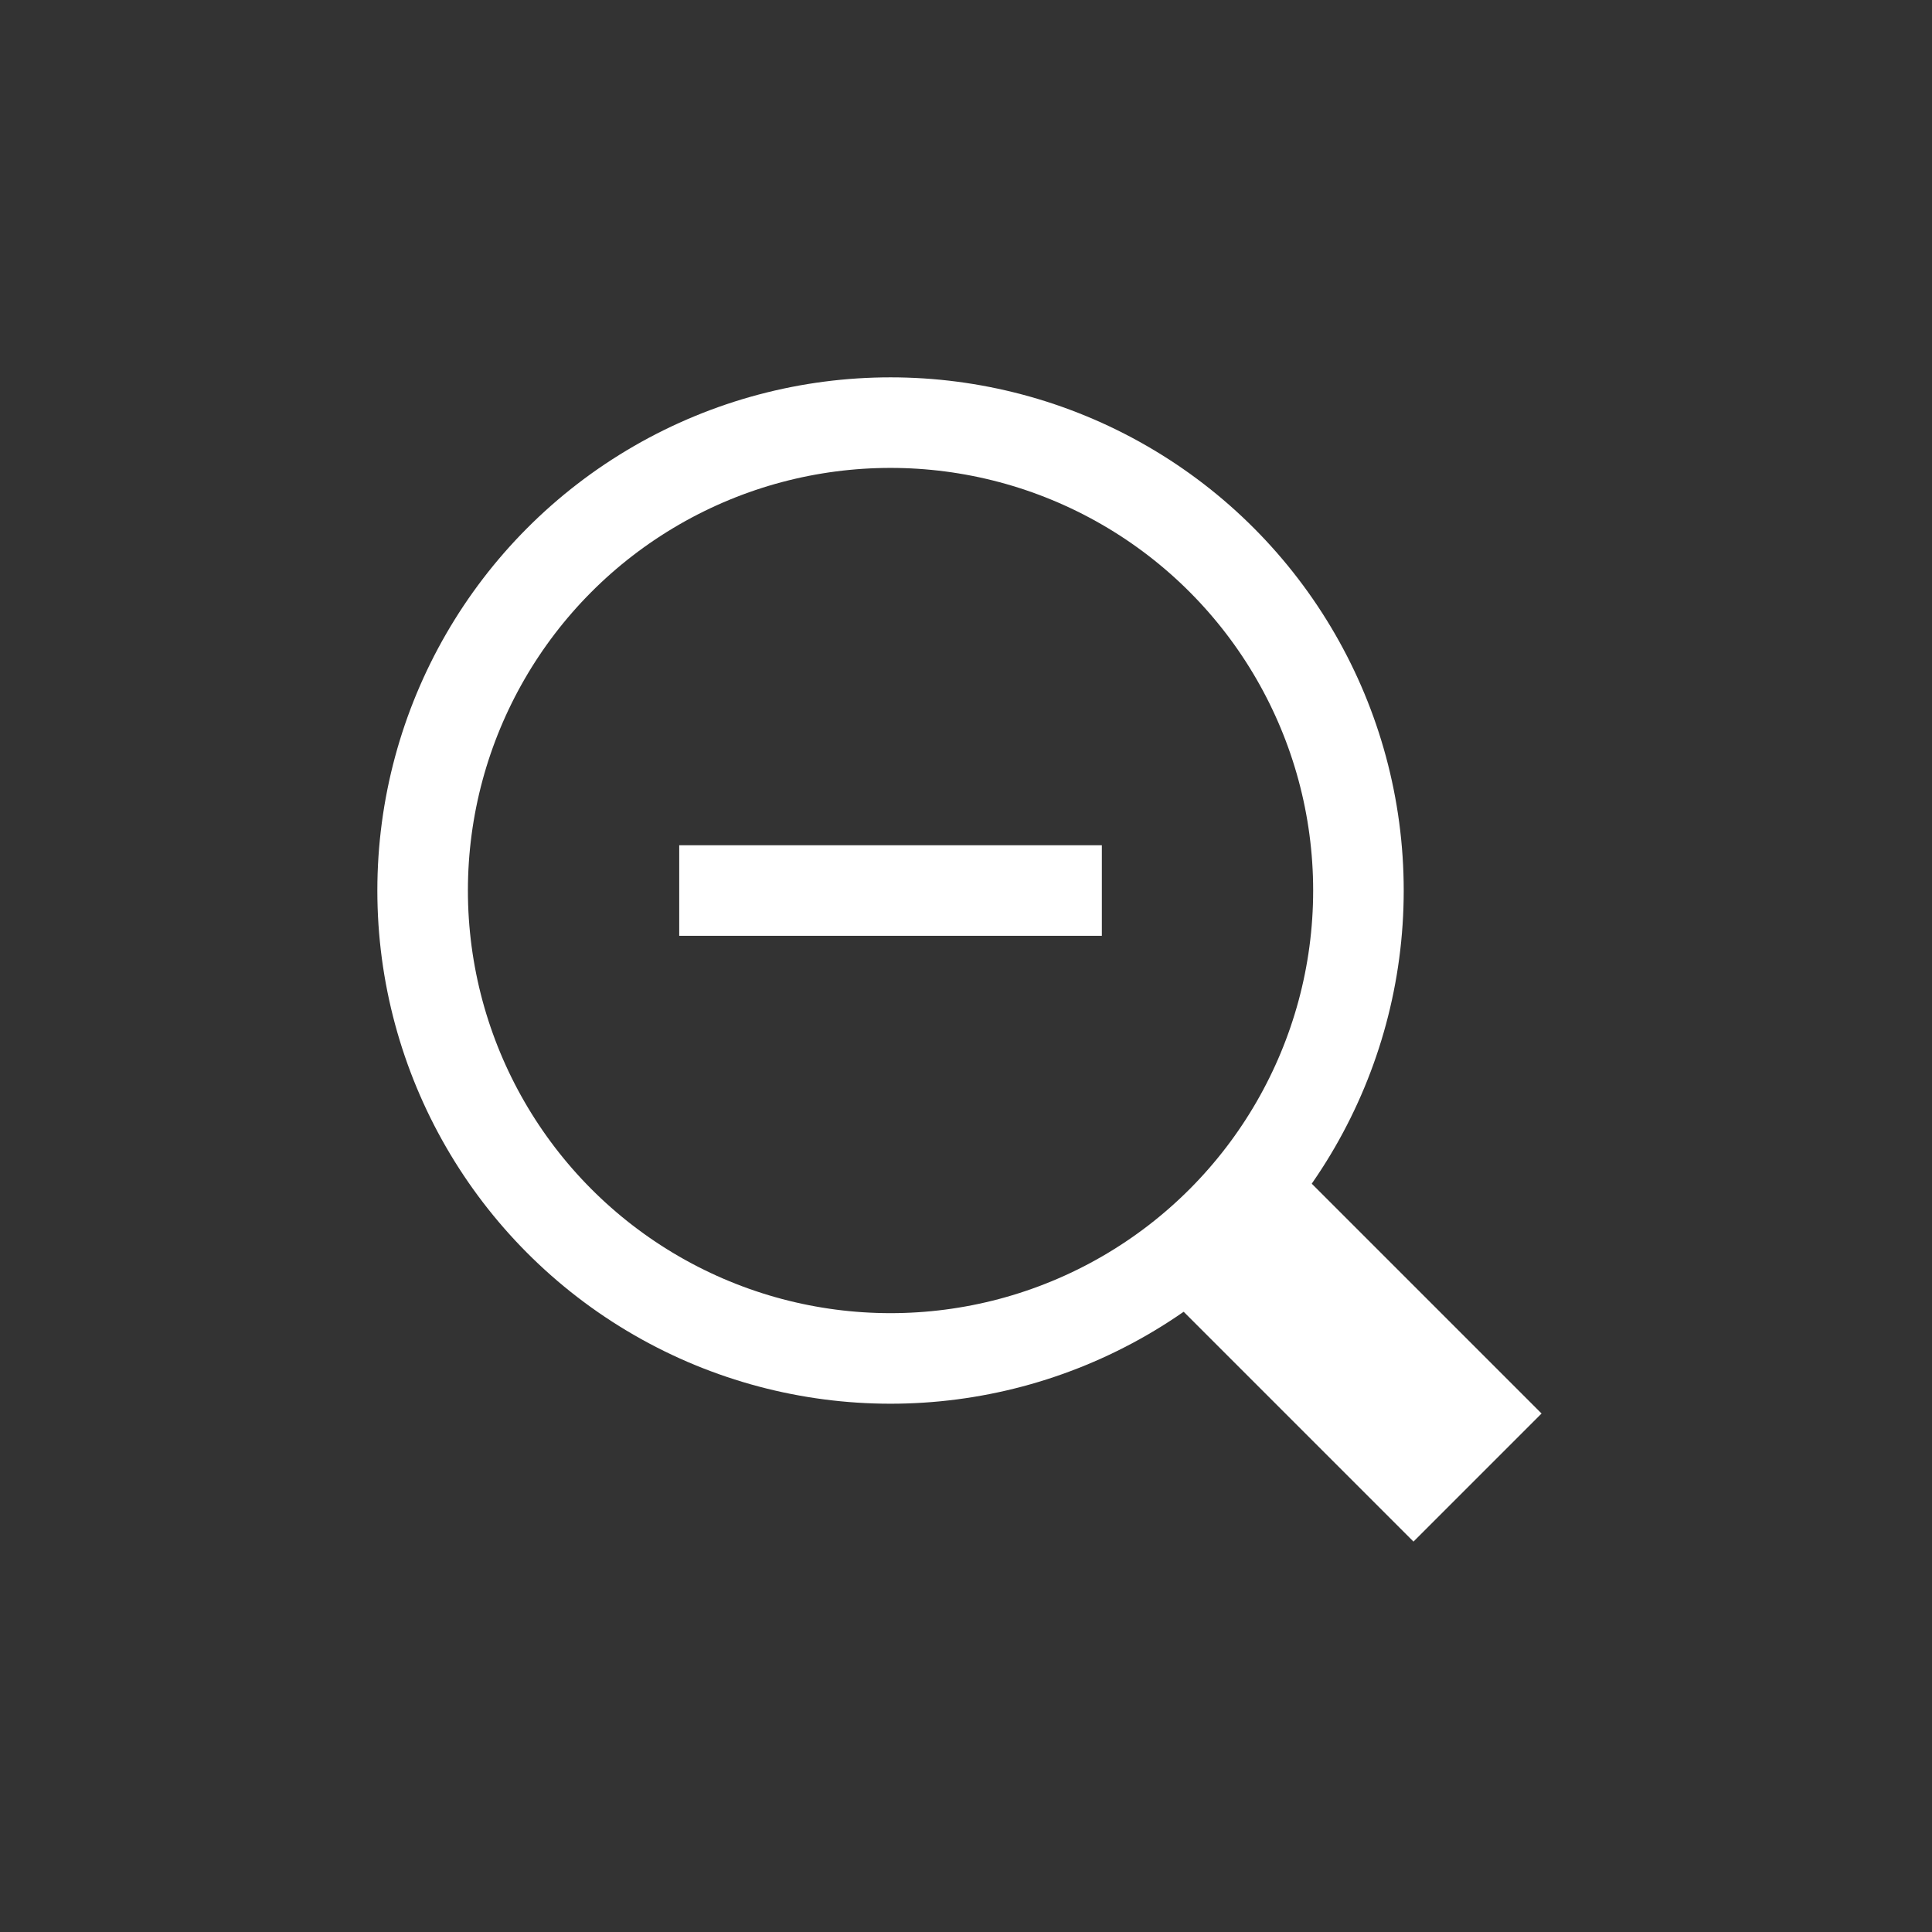 <svg xmlns="http://www.w3.org/2000/svg" version="1.1" viewBox="0 0 128 128"><rect x="0" y="0" width="128" height="128" fill="#333333" stroke="none"/><style>.st1{fill:none;stroke:#fff;stroke-width:6;stroke-miterlimit:10}</style><path fill="#fff" fill-rule="evenodd" d="M83.406 77.406h12v24h-12z" clip-rule="evenodd" transform="rotate(-45 89.405 89.407)"/><circle cx="59" cy="59" r="31" class="st1"/><path d="M45 59h28" class="st1"/></svg>